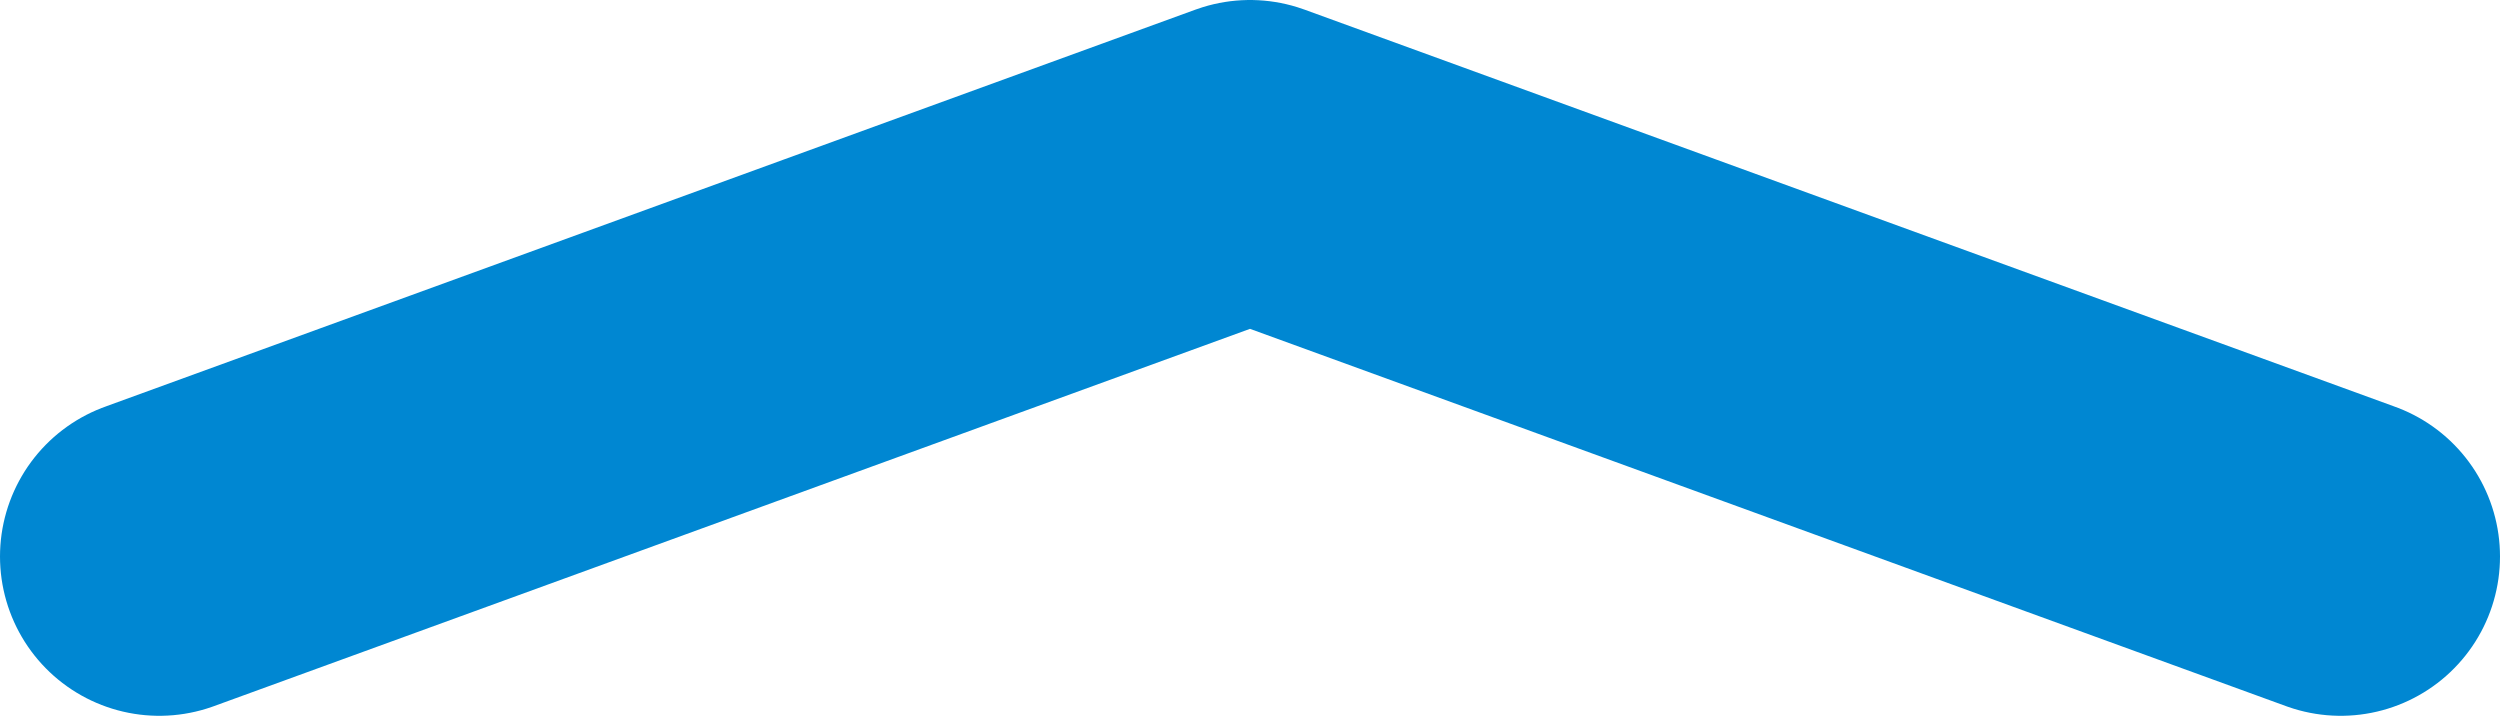 <?xml version="1.0" encoding="UTF-8"?><svg id="_レイヤー_2" xmlns="http://www.w3.org/2000/svg" width="70.62" height="20.22" viewBox="0 0 70.62 20.22"><g id="_レイヤー_1-2"><polyline points="4.5 15.72 35.31 4.5 66.12 15.72" fill="none" stroke="#0087d2" stroke-linecap="round" stroke-linejoin="round" stroke-width="9"/></g></svg>